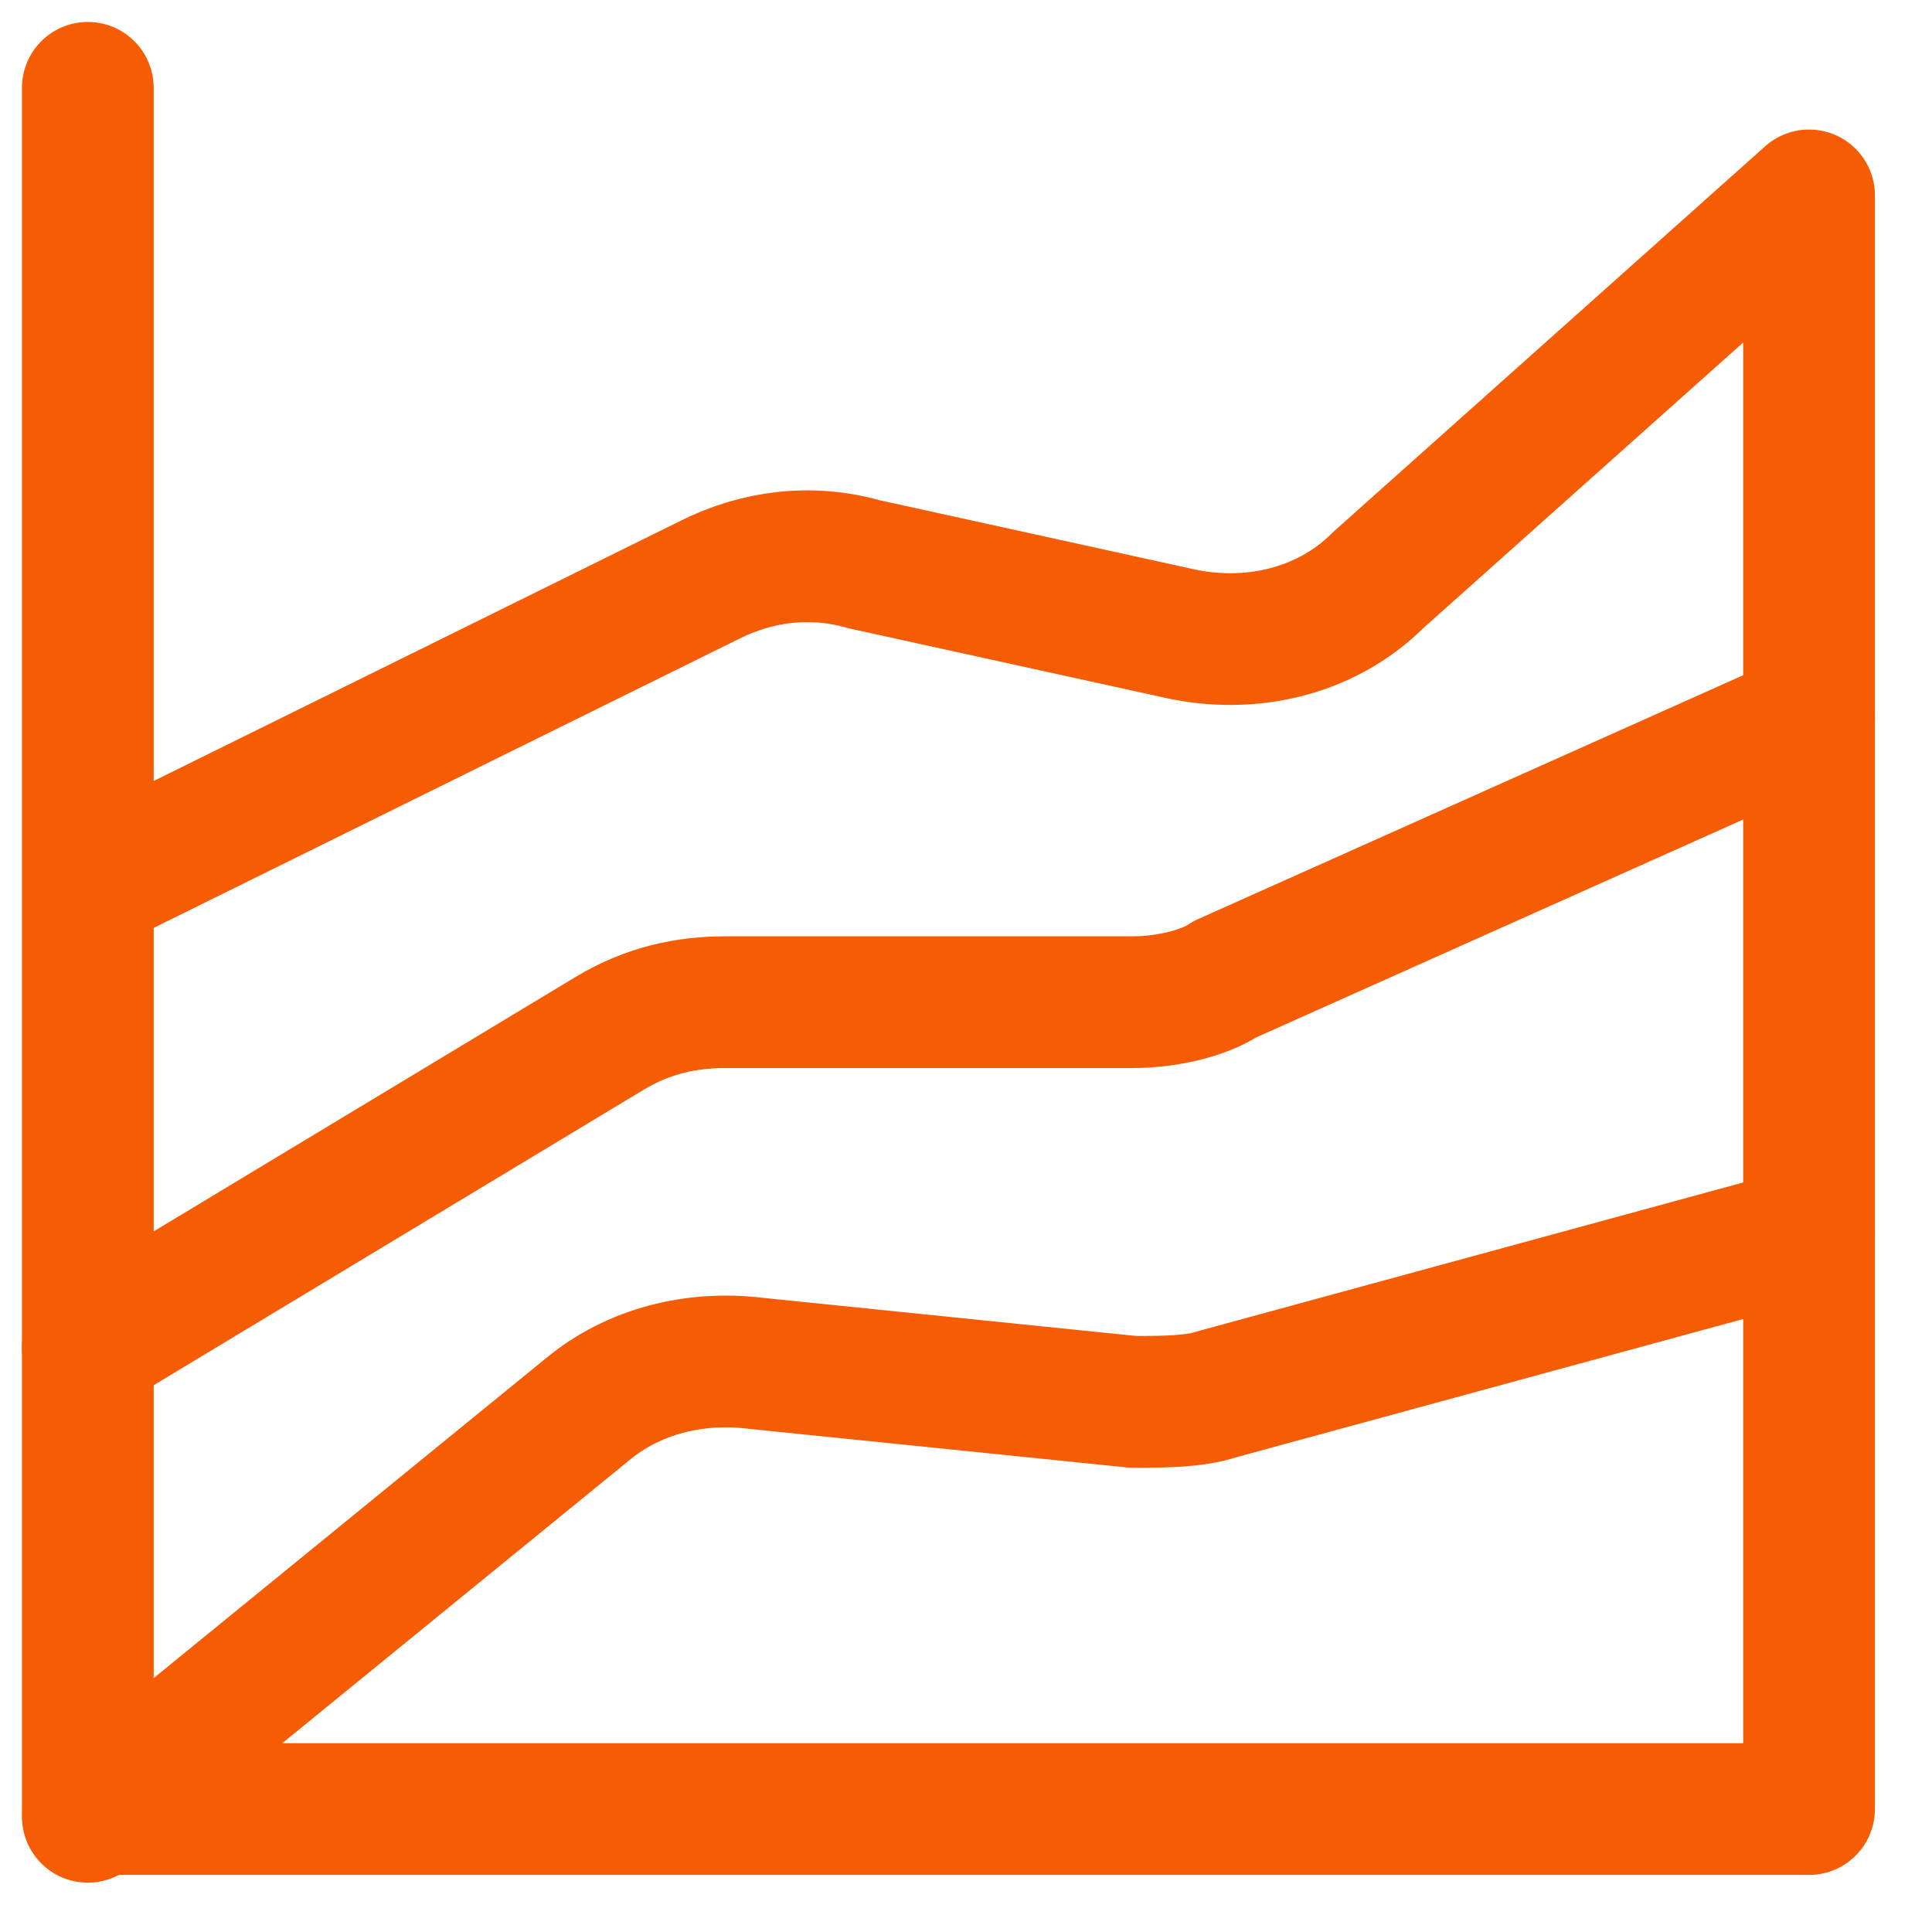 <svg width="22" height="22" viewBox="0 0 22 22" fill="none" xmlns="http://www.w3.org/2000/svg">
<path d="M1 20.688L6.688 16.05C7.213 15.613 7.912 15.438 8.613 15.525L12.9 15.963C13.25 15.963 13.6 15.963 13.863 15.875L20.6 14.038" stroke="#F55C04" stroke-width="1.5" stroke-linecap="round" stroke-linejoin="round"/>
<path d="M1 15.35L6.95 11.762C7.388 11.5 7.825 11.412 8.262 11.412H12.9C13.25 11.412 13.688 11.325 13.95 11.15L20.6 8.175" stroke="#F55C04" stroke-width="1.5" stroke-linecap="round" stroke-linejoin="round"/>
<path d="M1 10.1L8.088 6.6C8.613 6.338 9.225 6.25 9.838 6.425L13.425 7.213C14.213 7.388 15.088 7.213 15.7 6.6L20.6 2.225V20.6H1V1" stroke="#F55C04" stroke-width="1.5" stroke-linecap="round" stroke-linejoin="round"/>
</svg>
